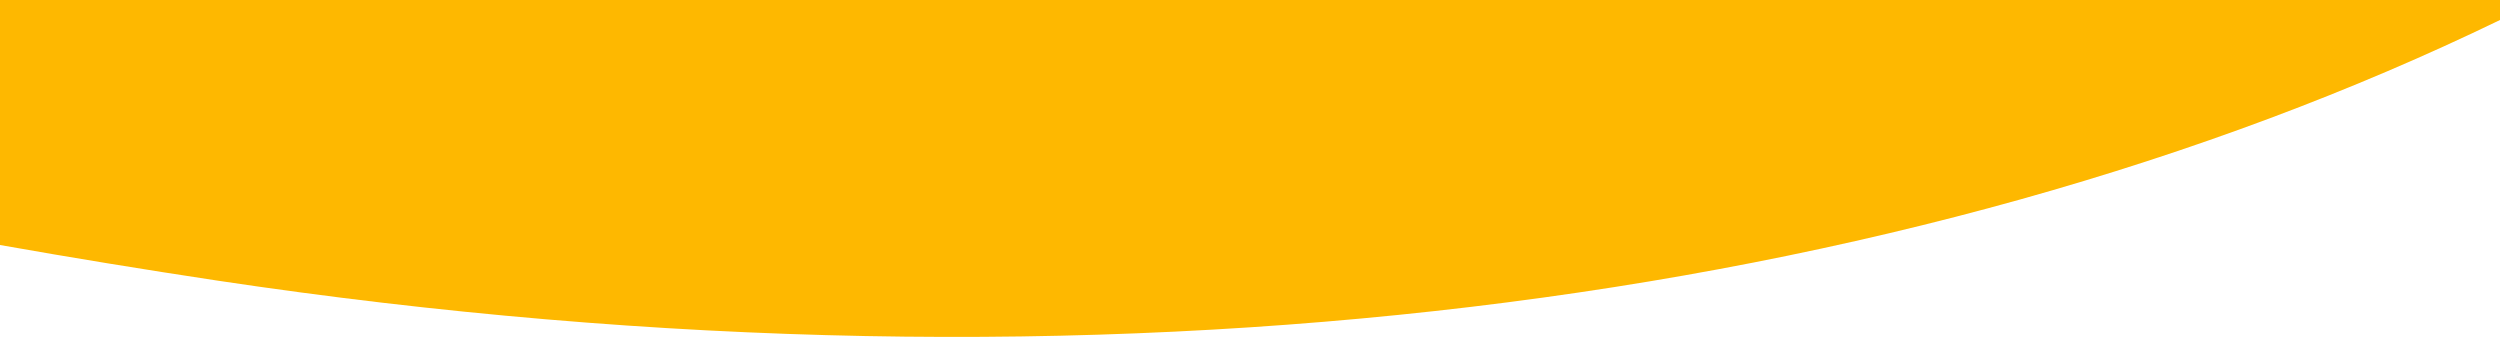 <?xml version="1.0" encoding="UTF-8"?>
<svg id="Layer_1" xmlns="http://www.w3.org/2000/svg" version="1.1" preserveAspectRatio="none" viewBox="0 0 400 53.9">
  <!-- Generator: Adobe Illustrator 29.5.0, SVG Export Plug-In . SVG Version: 2.1.0 Build 137)  -->
  <defs>
    <style>
      .st0 {
        fill: #feb800;
      }
    </style>
  </defs>
  <path class="st0" d="M0,0v39.2c11.3,2,22.9,3.9,34.8,5.7,141.8,21.3,271.3,3.8,365.2-41.7V0H0Z"/>
</svg>